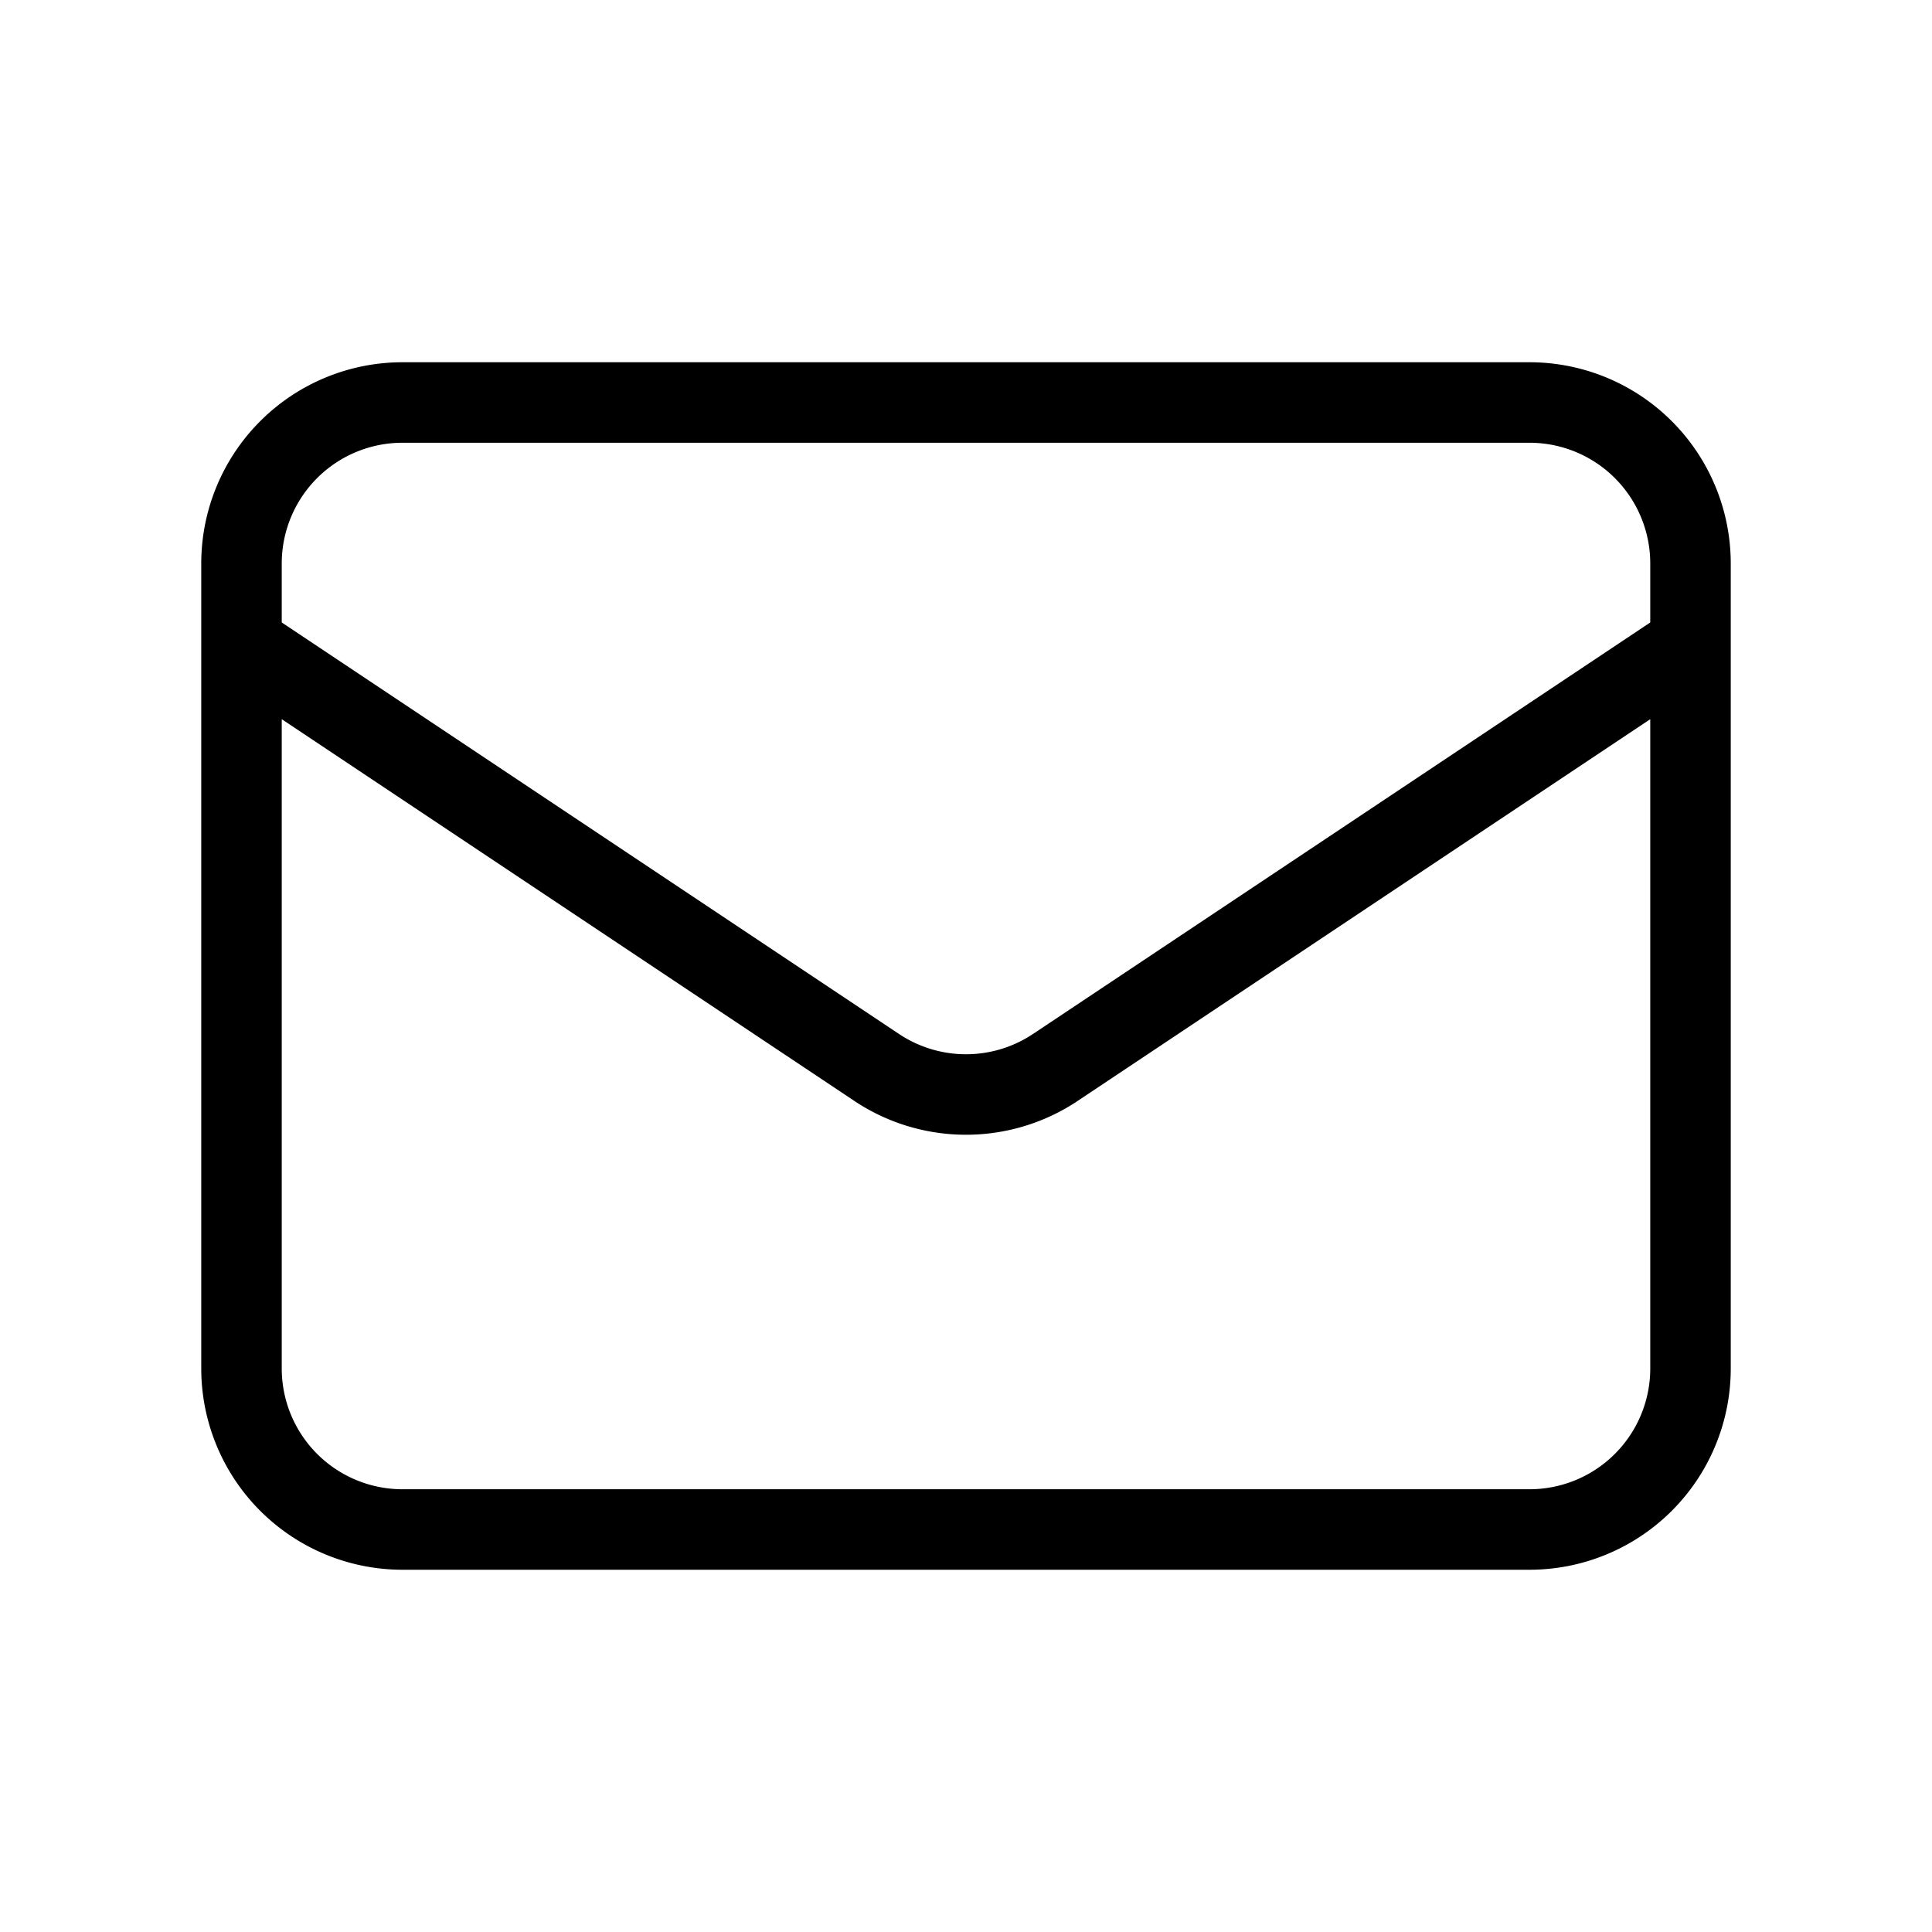 <svg xmlns="http://www.w3.org/2000/svg" className="w-5 h-5" fill="none" stroke="currentColor" viewBox="0 0 24 24">
    <path strokeLinecap="round" strokeLinejoin="round" strokeWidth="2" d="M3 8l7.89 5.26a2 2 0 002.22 0L21 8M5 19h14a2 2 0 002-2V7a2 2 0 00-2-2H5a2 2 0 00-2 2v10a2 2 0 002 2z" />
</svg>